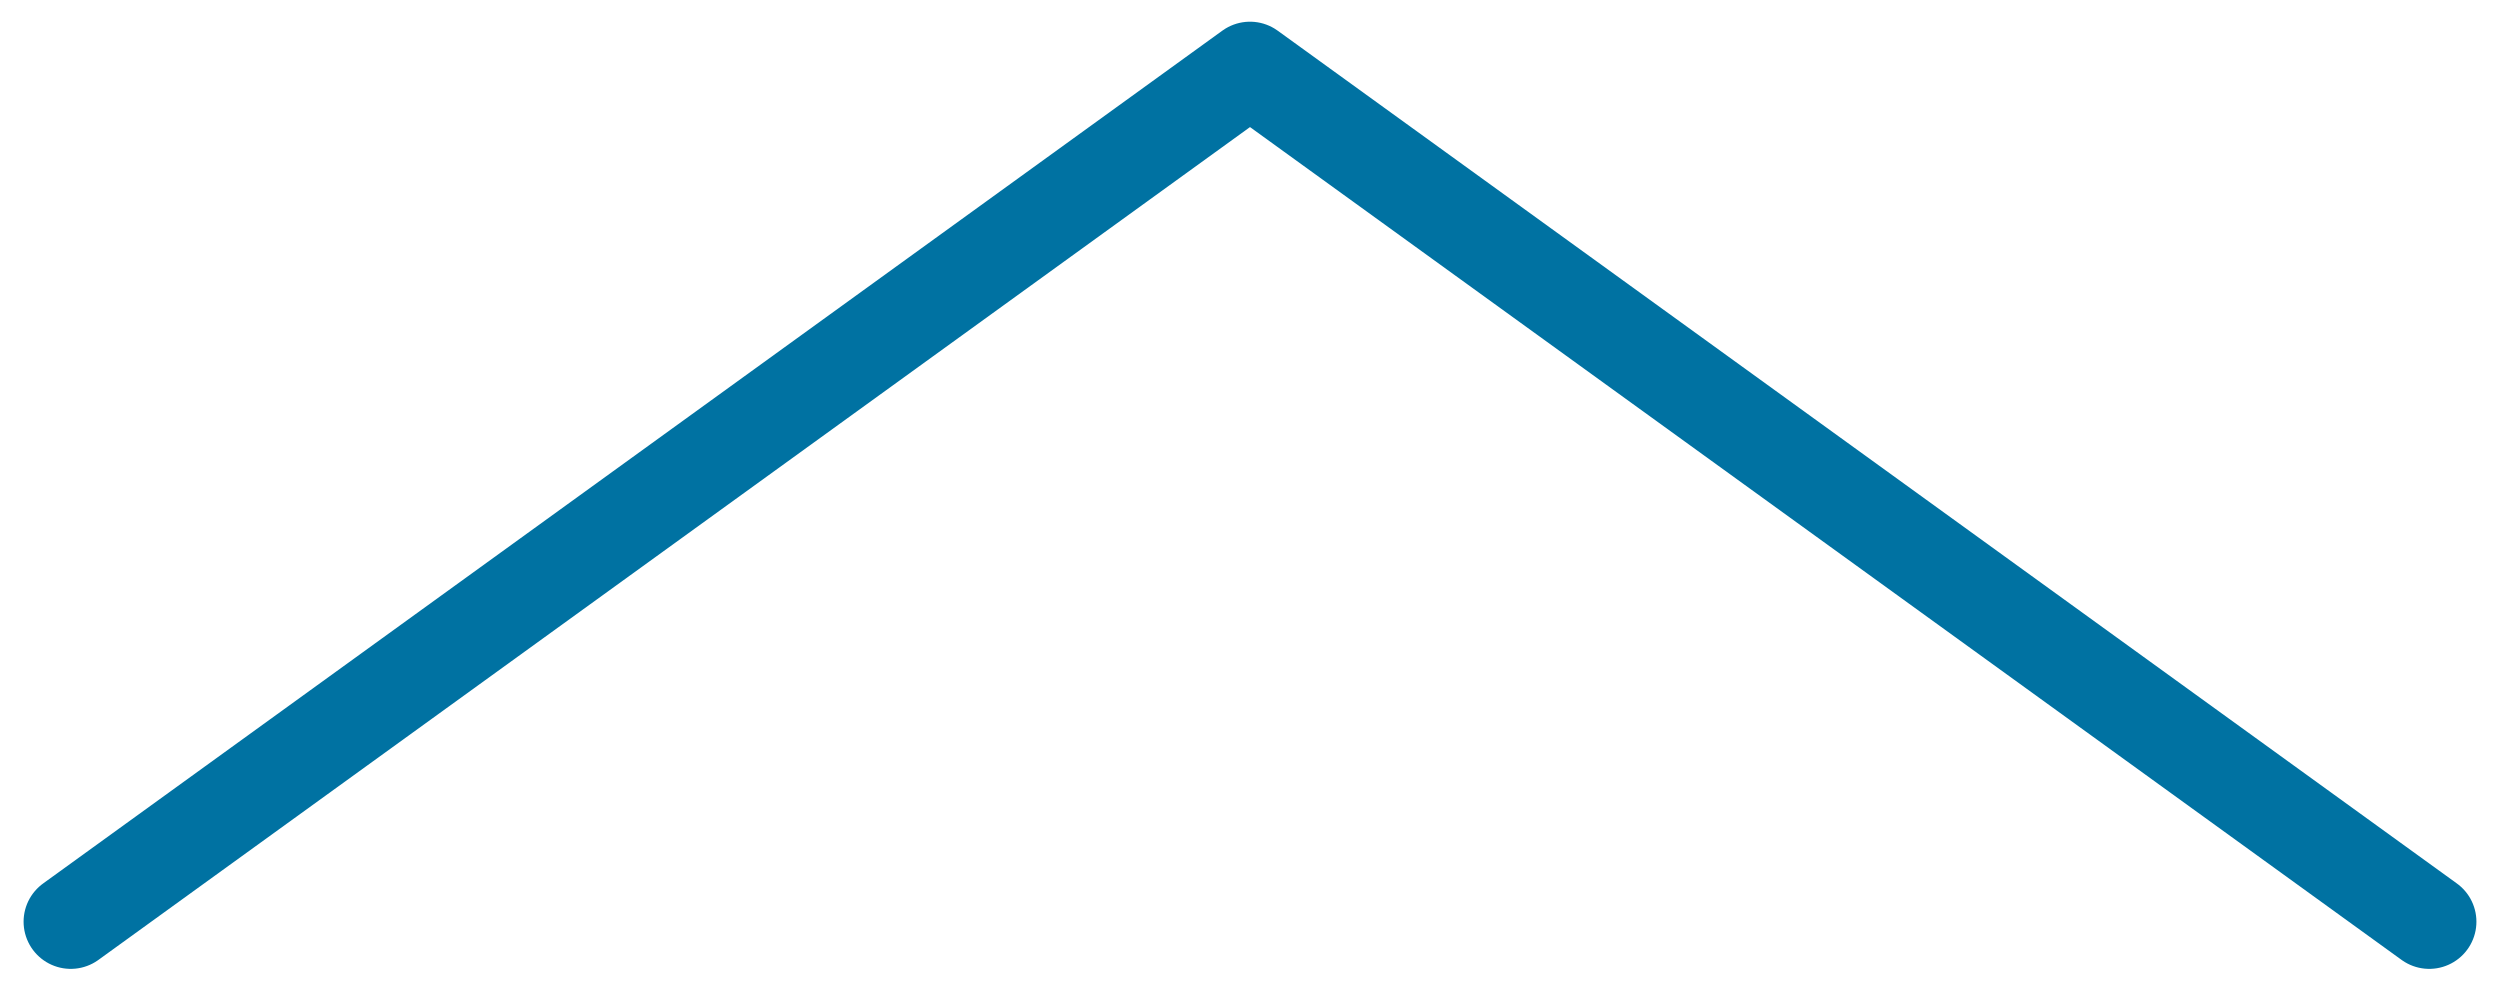 <?xml version="1.0" encoding="utf-8"?>
<!-- Generator: Adobe Illustrator 24.0.3, SVG Export Plug-In . SVG Version: 6.00 Build 0)  -->
<svg version="1.1" id="Ebene_1" xmlns="http://www.w3.org/2000/svg" xmlns:xlink="http://www.w3.org/1999/xlink" x="0px" y="0px"
	 width="53px" height="21px" viewBox="0 0 53 21" style="enable-background:new 0 0 53 21;" xml:space="preserve">
<style type="text/css">
	.st0{fill:none;stroke:#0072A2;stroke-width:2;stroke-linecap:round;stroke-linejoin:round;stroke-miterlimit:10;}
</style>
<polyline class="st0" points="1.5,19.54 26.5,1.46 51.5,19.54 "/>
</svg>
